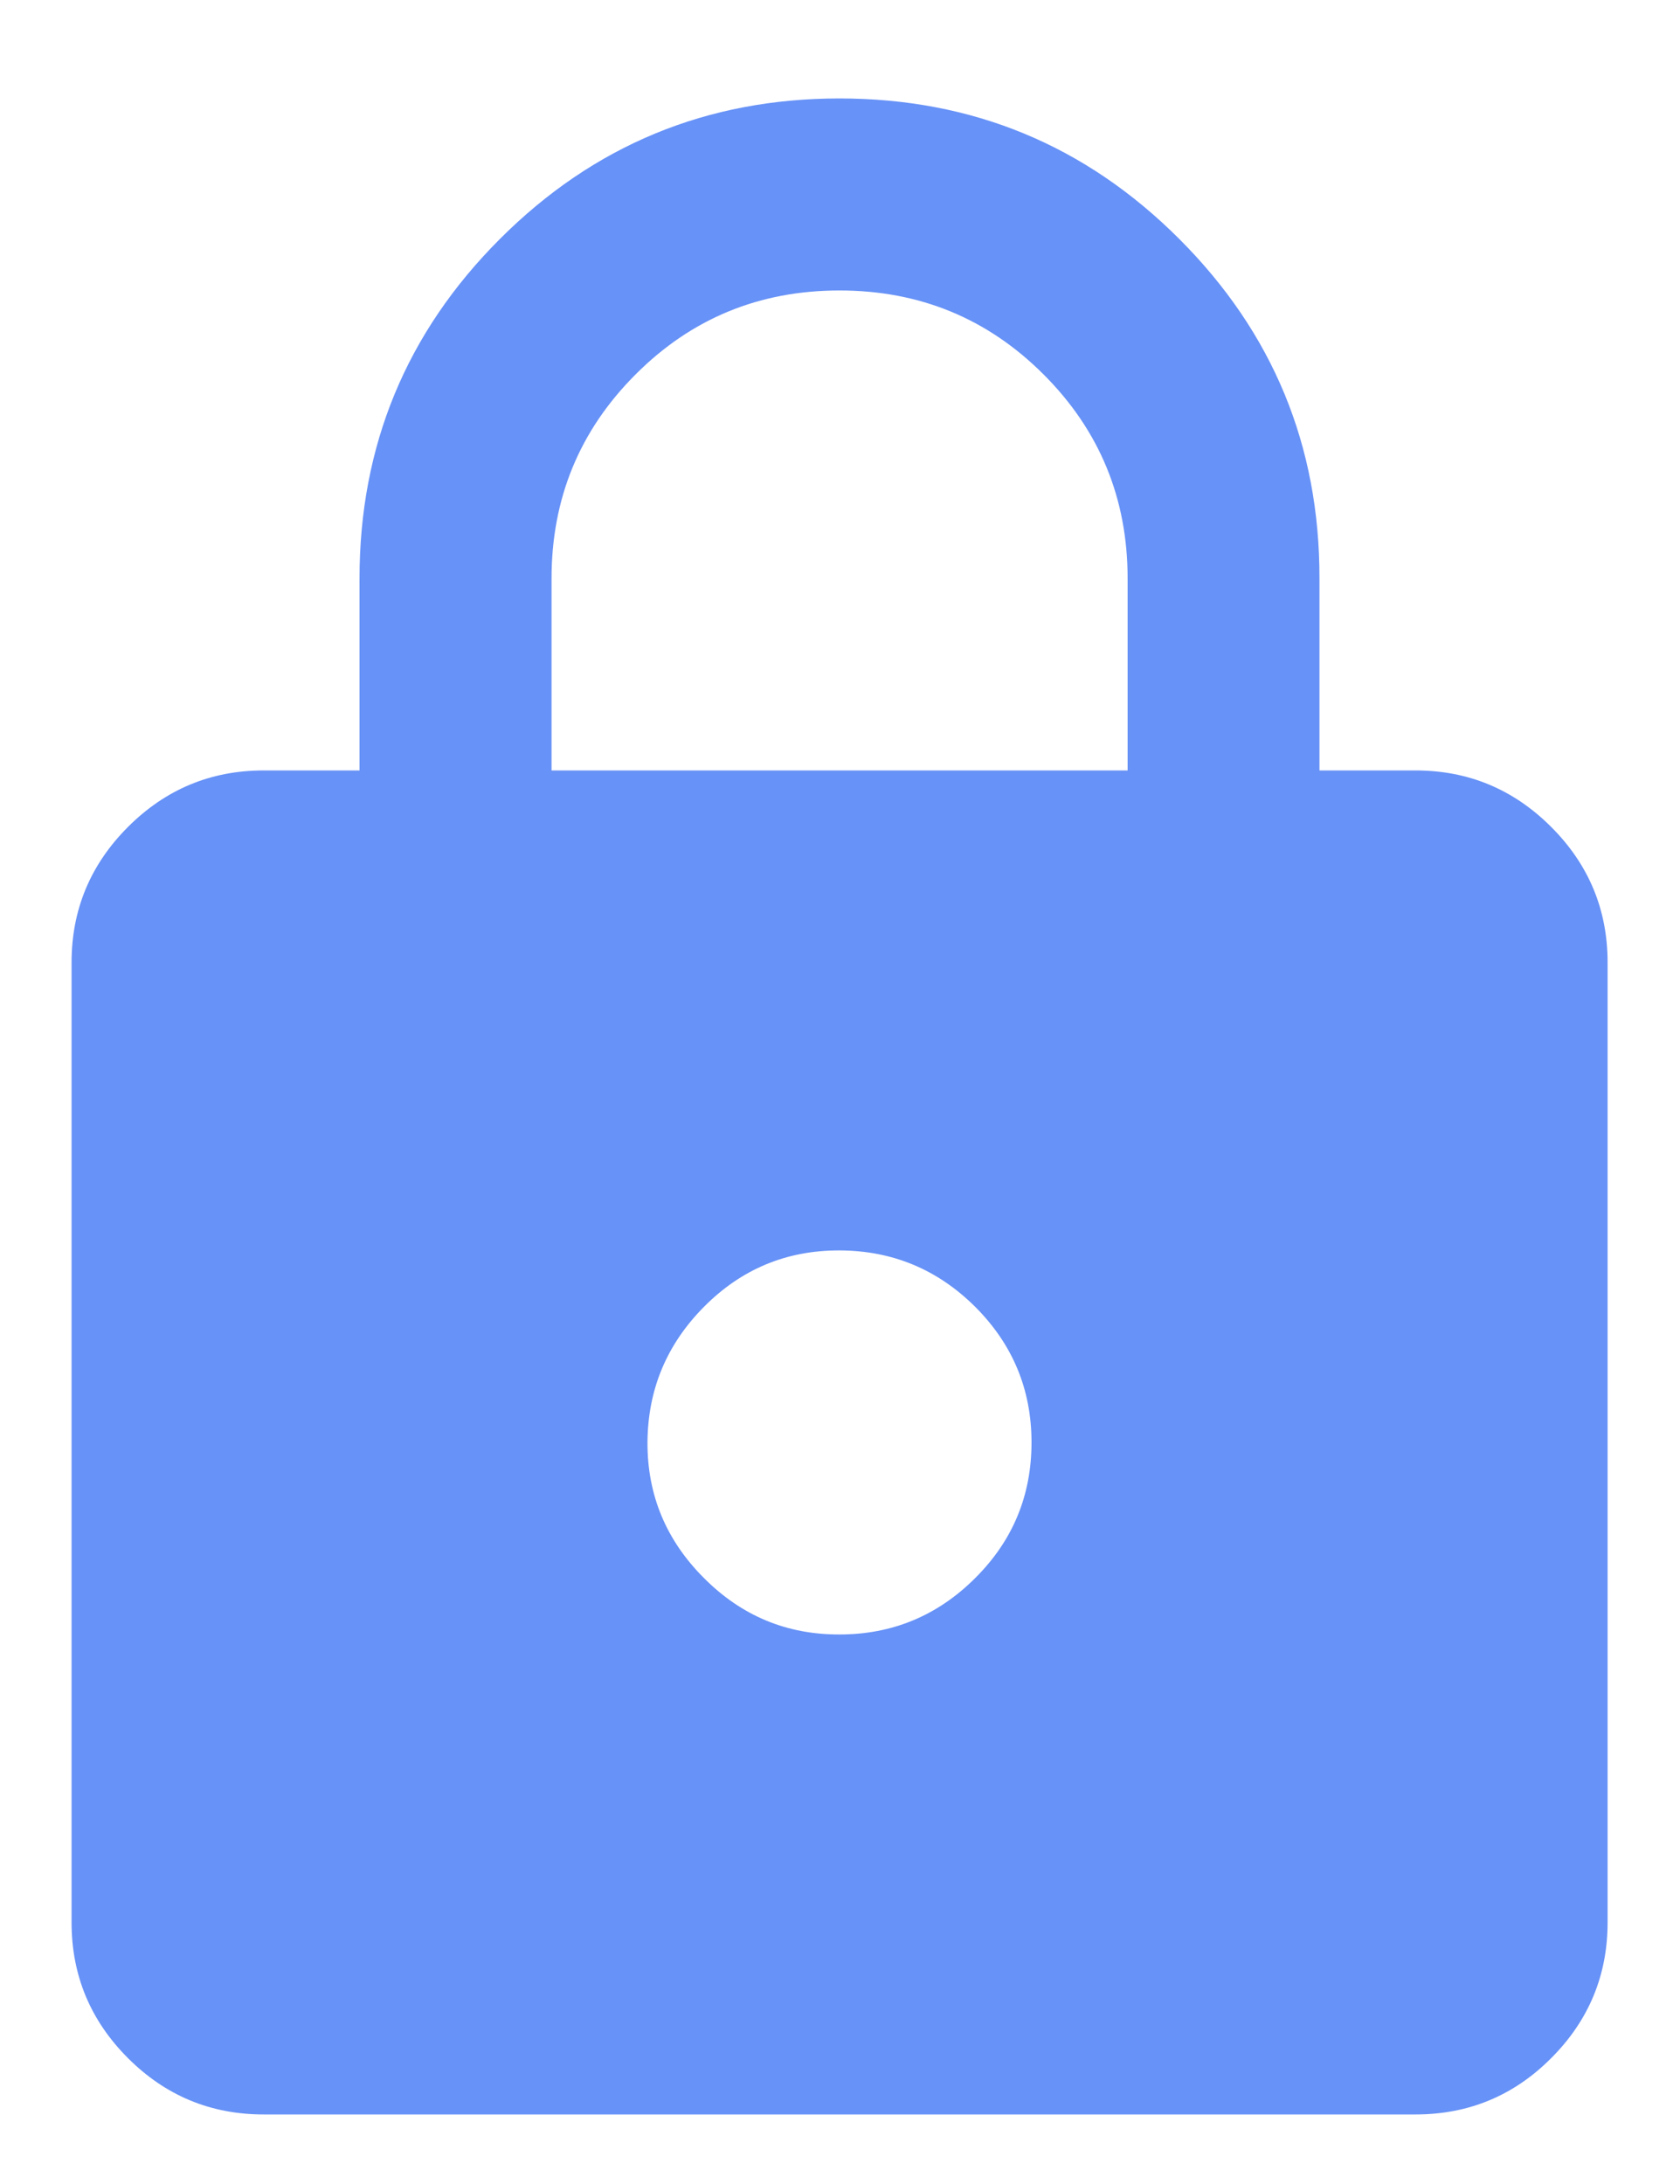 <svg width="10" height="13" viewBox="0 0 10 13" fill="none" xmlns="http://www.w3.org/2000/svg">
<path d="M1.569 12.586C1.254 12.586 0.985 12.474 0.762 12.251C0.538 12.027 0.426 11.758 0.426 11.443V5.729C0.426 5.415 0.538 5.146 0.762 4.922C0.986 4.698 1.255 4.586 1.569 4.586H2.14V3.443C2.14 2.653 2.419 1.979 2.976 1.422C3.533 0.865 4.207 0.586 4.997 0.586C5.787 0.586 6.461 0.864 7.019 1.422C7.577 1.98 7.855 2.653 7.854 3.443V4.586H8.426C8.74 4.586 9.009 4.698 9.233 4.922C9.457 5.146 9.569 5.415 9.569 5.729V11.443C9.569 11.757 9.457 12.027 9.233 12.251C9.01 12.475 8.74 12.586 8.426 12.586H1.569ZM4.997 9.729C5.311 9.729 5.581 9.617 5.805 9.393C6.029 9.17 6.14 8.901 6.14 8.586C6.14 8.271 6.028 8.002 5.805 7.779C5.581 7.556 5.312 7.444 4.997 7.443C4.682 7.442 4.413 7.554 4.19 7.779C3.967 8.004 3.856 8.273 3.854 8.586C3.853 8.899 3.965 9.168 4.19 9.393C4.415 9.619 4.684 9.73 4.997 9.729ZM3.283 4.586H6.712V3.443C6.712 2.967 6.545 2.562 6.212 2.229C5.878 1.895 5.473 1.729 4.997 1.729C4.521 1.729 4.116 1.895 3.783 2.229C3.45 2.562 3.283 2.967 3.283 3.443V4.586Z" fill="#6792F7"/>
</svg>
